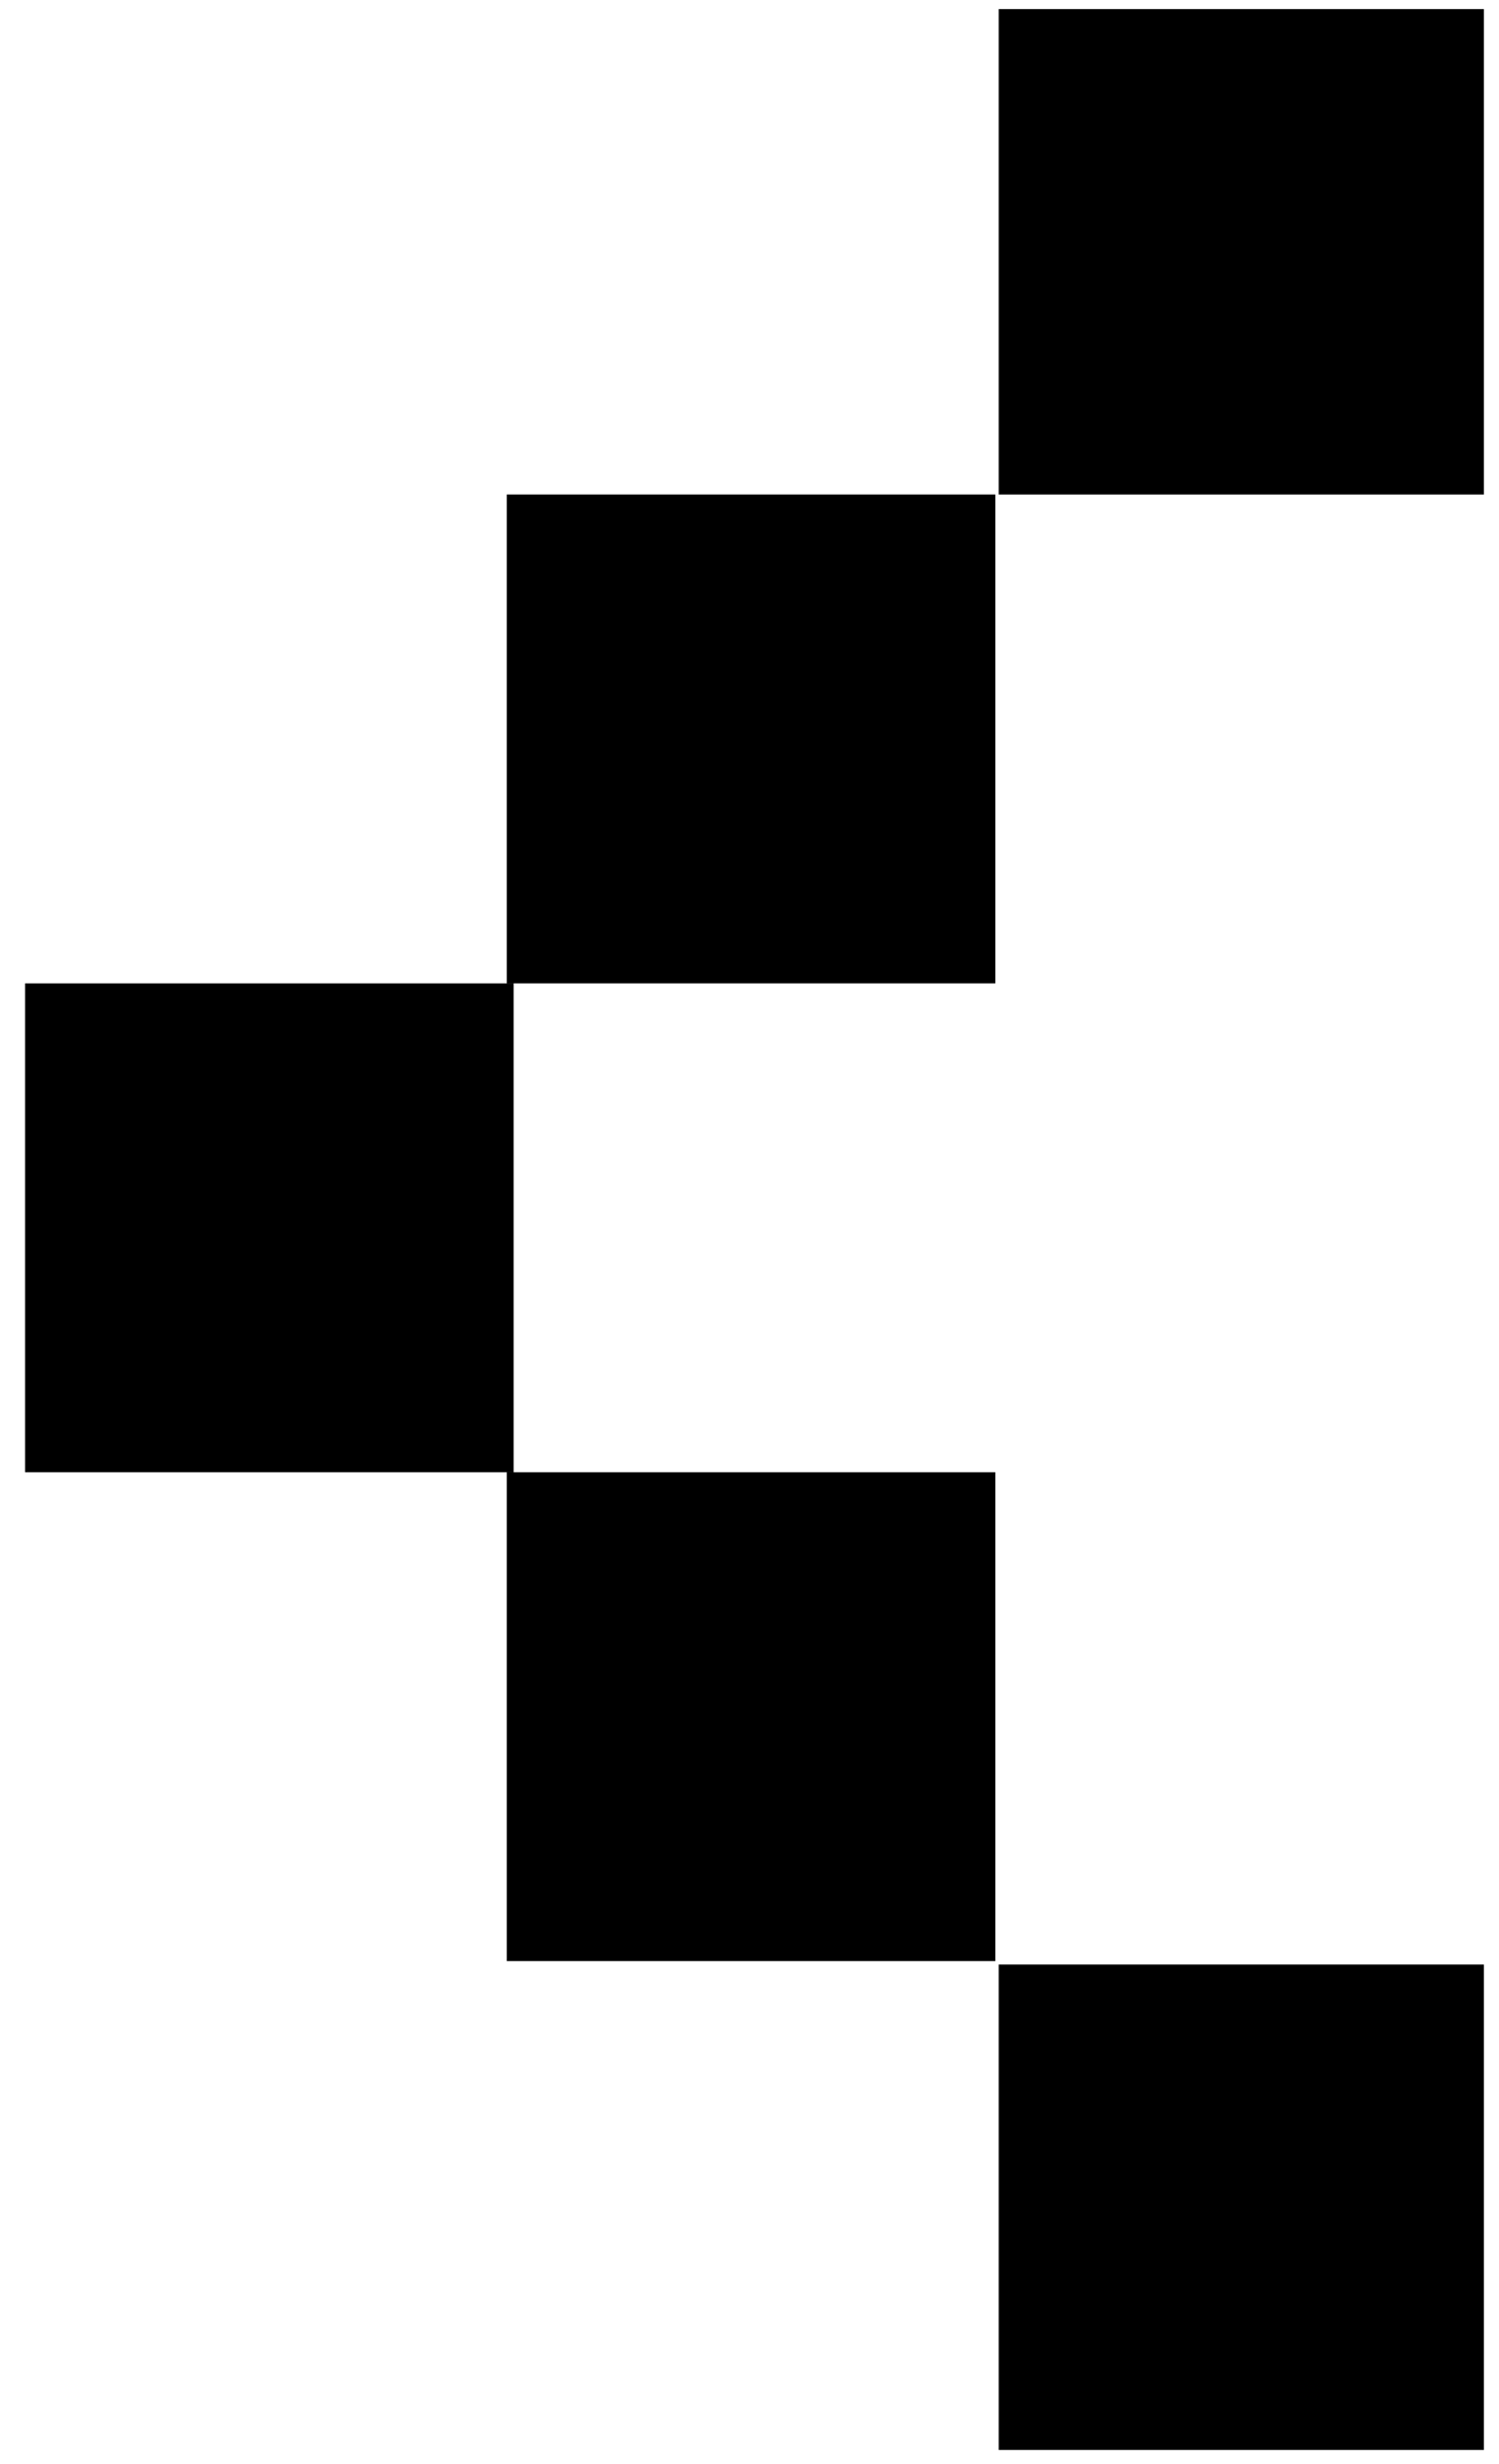 <svg width="56" height="92" viewBox="0 0 56 92" fill="none" xmlns="http://www.w3.org/2000/svg">
<rect width="18.252" height="18.252" transform="matrix(-1.19249e-08 -1 -1 1.19249e-08 19.188 54.968)" fill="black"/>
<rect width="18.252" height="18.252" transform="matrix(-1.19249e-08 -1 -1 1.19249e-08 37.184 36.715)" fill="black"/>
<rect width="18.125" height="18.125" transform="matrix(-1.19249e-08 -1 -1 1.19249e-08 55.435 18.464)" fill="black"/>
<rect width="18.125" height="18.125" transform="matrix(-1.19249e-08 -1 -1 1.19249e-08 55.435 91.473)" fill="black"/>
<rect width="18.252" height="18.252" transform="matrix(-1.19249e-08 -1 -1 1.19249e-08 37.184 73.22)" fill="black"/>
</svg>
